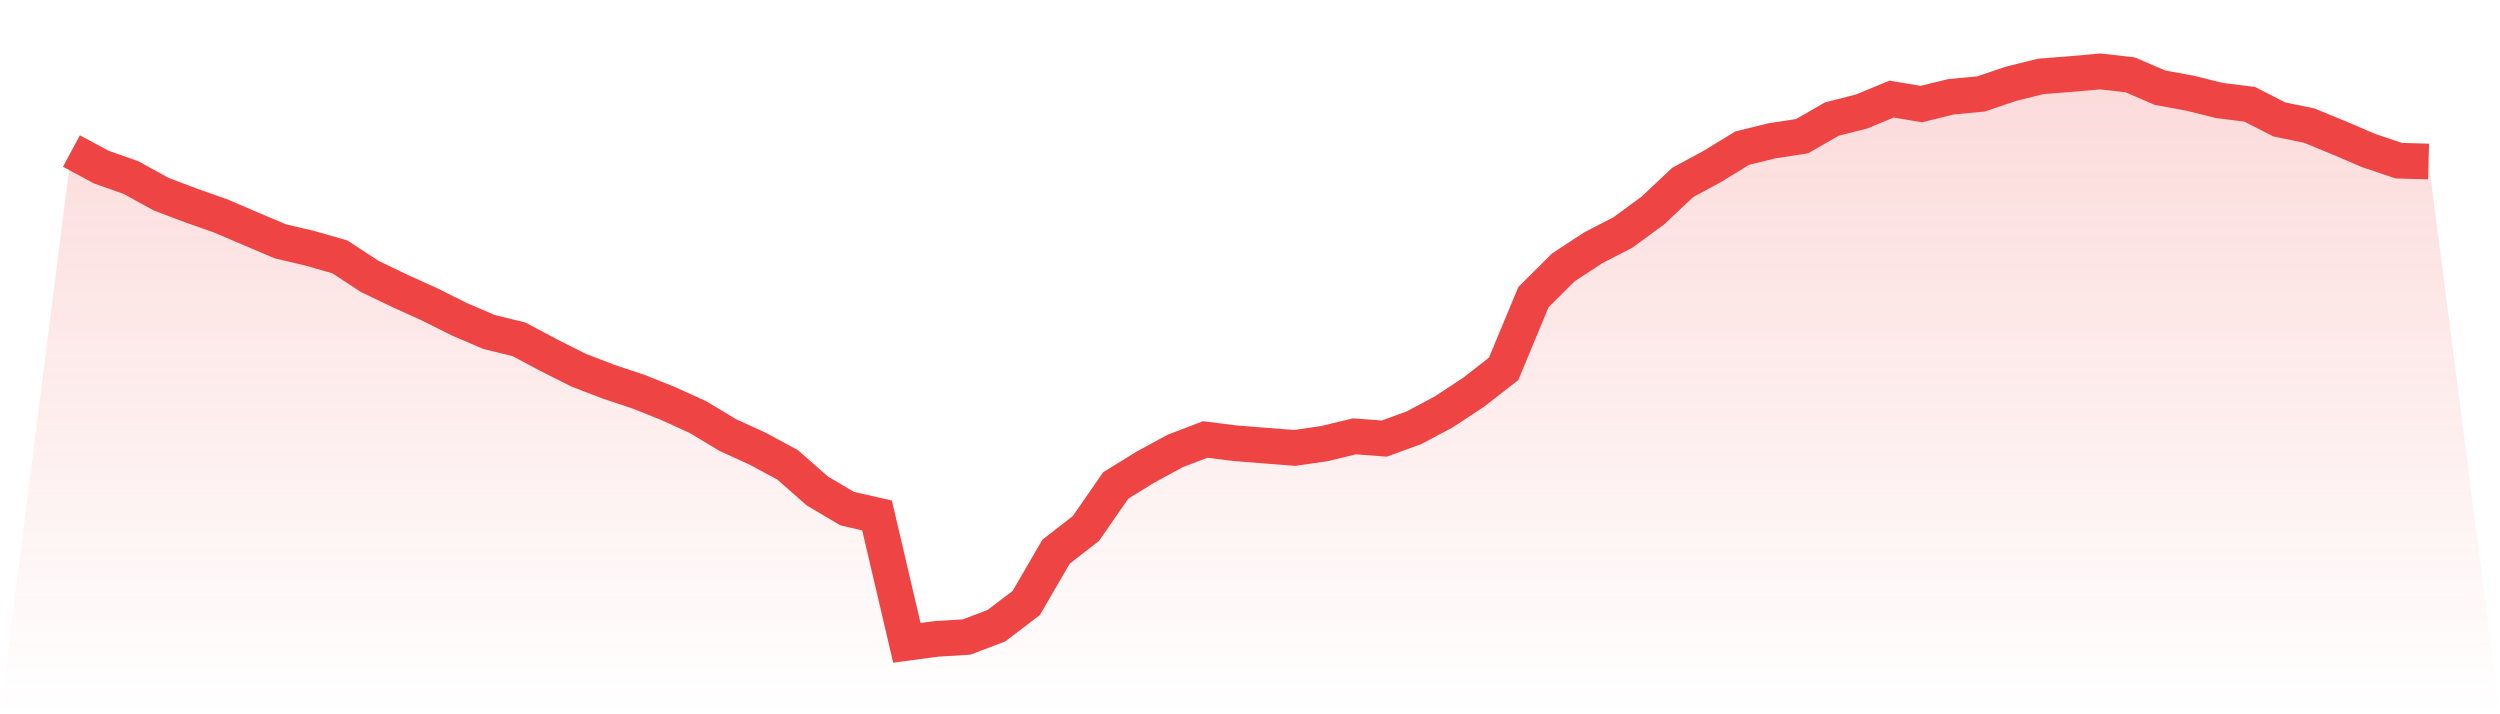 <svg viewBox="0 0 140 40" xmlns="http://www.w3.org/2000/svg">
<defs>
<linearGradient id="gradient" x1="0" x2="0" y1="0" y2="1">
<stop offset="0%" stop-color="#ef4444" stop-opacity="0.2"/>
<stop offset="100%" stop-color="#ef4444" stop-opacity="0"/>
</linearGradient>
</defs>
<path d="M4,8.457 L4,8.457 L5.671,9.357 L7.342,9.946 L9.013,10.868 L10.684,11.501 L12.354,12.09 L14.025,12.805 L15.696,13.514 L17.367,13.907 L19.038,14.387 L20.709,15.483 L22.38,16.285 L24.051,17.043 L25.722,17.878 L27.392,18.593 L29.063,19.002 L30.734,19.891 L32.405,20.731 L34.076,21.375 L35.747,21.931 L37.418,22.597 L39.089,23.36 L40.759,24.364 L42.43,25.128 L44.101,26.028 L45.772,27.495 L47.443,28.483 L49.114,28.865 L50.785,36 L52.456,35.776 L54.127,35.673 L55.797,35.04 L57.468,33.769 L59.139,30.894 L60.81,29.596 L62.481,27.184 L64.152,26.153 L65.823,25.248 L67.494,24.61 L69.165,24.822 L70.835,24.953 L72.506,25.084 L74.177,24.839 L75.848,24.435 L77.519,24.561 L79.19,23.95 L80.861,23.06 L82.532,21.958 L84.203,20.655 L85.873,16.64 L87.544,14.976 L89.215,13.879 L90.886,13.017 L92.557,11.79 L94.228,10.219 L95.899,9.313 L97.57,8.293 L99.24,7.884 L100.911,7.628 L102.582,6.668 L104.253,6.242 L105.924,5.549 L107.595,5.827 L109.266,5.418 L110.937,5.26 L112.608,4.693 L114.278,4.278 L115.949,4.147 L117.62,4 L119.291,4.191 L120.962,4.911 L122.633,5.217 L124.304,5.631 L125.975,5.838 L127.646,6.689 L129.316,7.033 L130.987,7.72 L132.658,8.435 L134.329,8.997 L136,9.046 L140,40 L0,40 z" fill="url(#gradient)"/>
<path d="M4,8.457 L4,8.457 L5.671,9.357 L7.342,9.946 L9.013,10.868 L10.684,11.501 L12.354,12.09 L14.025,12.805 L15.696,13.514 L17.367,13.907 L19.038,14.387 L20.709,15.483 L22.38,16.285 L24.051,17.043 L25.722,17.878 L27.392,18.593 L29.063,19.002 L30.734,19.891 L32.405,20.731 L34.076,21.375 L35.747,21.931 L37.418,22.597 L39.089,23.36 L40.759,24.364 L42.43,25.128 L44.101,26.028 L45.772,27.495 L47.443,28.483 L49.114,28.865 L50.785,36 L52.456,35.776 L54.127,35.673 L55.797,35.04 L57.468,33.769 L59.139,30.894 L60.81,29.596 L62.481,27.184 L64.152,26.153 L65.823,25.248 L67.494,24.61 L69.165,24.822 L70.835,24.953 L72.506,25.084 L74.177,24.839 L75.848,24.435 L77.519,24.561 L79.19,23.95 L80.861,23.06 L82.532,21.958 L84.203,20.655 L85.873,16.64 L87.544,14.976 L89.215,13.879 L90.886,13.017 L92.557,11.79 L94.228,10.219 L95.899,9.313 L97.57,8.293 L99.24,7.884 L100.911,7.628 L102.582,6.668 L104.253,6.242 L105.924,5.549 L107.595,5.827 L109.266,5.418 L110.937,5.26 L112.608,4.693 L114.278,4.278 L115.949,4.147 L117.62,4 L119.291,4.191 L120.962,4.911 L122.633,5.217 L124.304,5.631 L125.975,5.838 L127.646,6.689 L129.316,7.033 L130.987,7.72 L132.658,8.435 L134.329,8.997 L136,9.046" fill="none" stroke="#ef4444" stroke-width="2"/>
</svg>